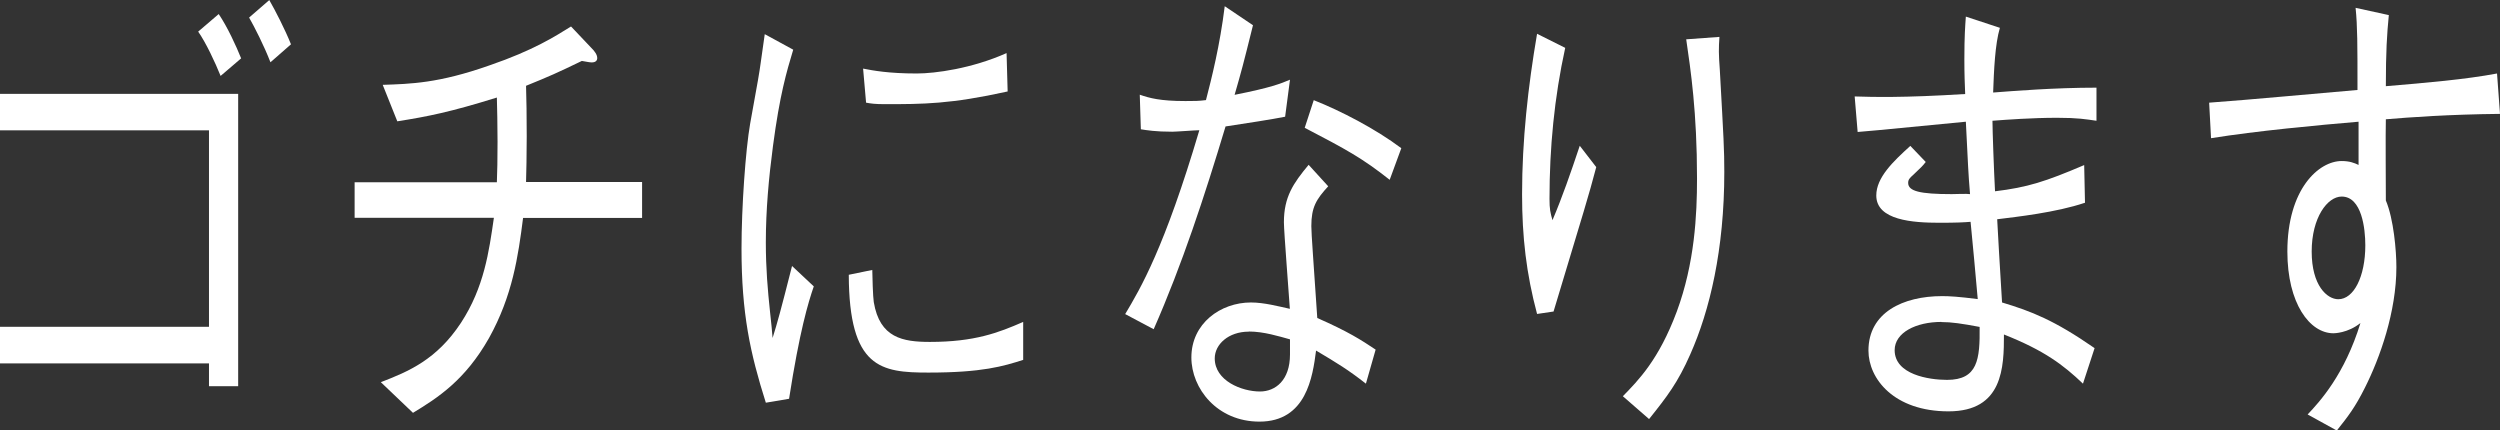 <?xml version="1.0" encoding="UTF-8"?>
<svg id="_レイヤー_2" data-name="レイヤー 2" xmlns="http://www.w3.org/2000/svg" viewBox="0 0 185.06 31.86">
  <rect x="0" y="0" width="185.06" height="31.86" fill="#333333" stroke="none"/>
  <defs>
    <style>
      .cls-1 {
        fill: #fff;
        stroke-width: 0px;
      }
    </style>
  </defs>
  <path class="cls-1" d="m0,26.89v-2.7h15.47v-14.54H0v-2.7h17.63v21.64h-2.16v-1.69H0ZM16.19,1.04c.64.94,1.3,2.38,1.66,3.28l-1.52,1.3c-.42-1.04-1.08-2.45-1.66-3.28l1.52-1.3Zm3.74-1.04c.44.76,1.16,2.16,1.61,3.28l-1.52,1.33c-.47-1.22-1.19-2.63-1.58-3.31l1.5-1.3Z"/>
  <path class="cls-1" d="m47.53,13.5v2.63h-8.81c-.36,2.84-.78,5.76-2.52,8.89-1.77,3.13-3.8,4.43-5.63,5.54l-2.38-2.27c2.05-.79,4.13-1.66,5.93-4.39,1.72-2.63,2.08-5.29,2.44-7.78h-10.31v-2.63h10.53c.03-.83.05-1.62.05-2.99s-.03-2.34-.05-3.28c-3.47,1.08-5.1,1.4-7.37,1.76l-1.08-2.7c2.05-.07,4.13-.11,7.9-1.44,3.27-1.12,4.88-2.16,6.04-2.88l1.64,1.73c.05.07.3.32.3.61,0,.25-.22.32-.39.32s-.33-.04-.75-.11c-1.86.9-2.36,1.12-4.13,1.84.03,1.08.05,2.12.05,3.74s-.03,2.45-.05,3.38h8.59Z"/>
  <path class="cls-1" d="m58.72,3.67c-.5,1.66-1,3.35-1.5,7.13-.31,2.34-.53,4.75-.53,7.13,0,1.98.14,3.53.31,5.15.11,1.08.14,1.22.19,1.94.36-1.15.58-1.94,1.44-5.33l1.61,1.51c-.42,1.22-1.05,3.31-1.83,8.32l-1.72.29c-1.16-3.67-1.8-6.59-1.8-11.41,0-3.06.3-7.31.64-9.25.61-3.35.67-3.71.78-4.5.22-1.55.25-1.73.3-2.12l2.11,1.15Zm5.85,16.31c0,.36.05,2.05.11,2.38.44,2.66,2.16,2.95,4.16,2.95,3.3,0,5.07-.68,6.9-1.48v2.81c-1.47.47-3.02.94-7.01.94-3.52,0-5.88-.32-5.9-7.24l1.75-.36Zm-.67-14.9c.72.14,1.86.36,3.96.36,1.36,0,4.07-.36,6.65-1.51l.08,2.84c-4.24.94-6.26.94-9.09.94-.72,0-1-.04-1.39-.11l-.22-2.52Z"/>
  <path class="cls-1" d="m92.75,1.87c-.75,3.02-.83,3.31-1.36,5.15,2.72-.54,3.41-.83,4.1-1.12l-.36,2.74c-.89.18-2.94.5-4.41.72-1.55,5.15-3.21,10.22-5.32,15.01l-2.11-1.12c1.14-1.91,2.91-4.9,5.49-13.61-.3,0-1.72.11-2,.11-1.25,0-1.88-.11-2.33-.18l-.08-2.56c.72.25,1.5.47,3.38.47.69,0,.97,0,1.52-.07.42-1.62,1.03-4.03,1.39-6.95l2.08,1.4Zm5.57,11.92c-.89.97-1.25,1.55-1.25,2.95,0,.58.17,2.74.44,6.8,2.3,1.01,3.24,1.62,4.32,2.34l-.72,2.52c-1.33-1.04-2.11-1.51-3.69-2.45-.25,1.94-.72,5.26-4.19,5.26-3.13,0-5.04-2.45-5.04-4.75,0-2.52,2.16-4.07,4.41-4.07.97,0,2.05.29,2.88.47-.06-1.01-.44-5.69-.44-6.41,0-1.87.69-2.88,1.83-4.25l1.44,1.58Zm-5.88,10.76c-1.5,0-2.52.94-2.52,1.98,0,1.66,2,2.45,3.35,2.45,1.14,0,2.22-.83,2.22-2.74v-1.12c-.8-.22-1.94-.58-3.05-.58Zm4.8-17.14c2,.79,4.57,2.12,6.49,3.56l-.86,2.34c-2.05-1.62-3.19-2.23-6.29-3.85l.67-2.05Z"/>
  <path class="cls-1" d="m115.86,3.56c-.8,3.64-1.16,7.38-1.16,11.16,0,.76.06,1.01.22,1.58.72-1.69,1.36-3.53,2.02-5.51l1.22,1.58c-.58,2.2-.86,3.06-3.16,10.69l-1.22.18c-.8-2.99-1.11-5.72-1.11-8.86,0-4,.44-7.96,1.11-11.88l2.08,1.04Zm11.42-.83c-.06.86-.06,1.26.03,2.48.28,5.08.33,5.83.33,7.52,0,5.76-1.08,10.26-2.52,13.5-.92,2.09-1.72,3.13-3.05,4.79l-1.94-1.69c1.16-1.19,2.66-2.7,3.99-6.26,1.33-3.6,1.5-7.16,1.5-9.86,0-4.93-.47-8.03-.8-10.3l2.47-.18Z"/>
  <path class="cls-1" d="m154.33,15.01c-2.13.72-5.04,1.04-6.49,1.22.06,1.19.19,3.38.36,6.16,2.16.65,3.85,1.3,6.85,3.38l-.86,2.63c-1.47-1.4-2.86-2.45-5.85-3.64,0,2.41-.06,5.69-4.1,5.69s-5.93-2.41-5.93-4.5c0-2.81,2.55-4.03,5.46-4.03.53,0,1.22.04,2.63.22-.08-.9-.44-4.93-.53-5.72-.47.04-1.05.07-2.3.07-1.97,0-4.68-.18-4.68-2.02,0-1.33,1.25-2.52,2.52-3.67l1.14,1.19c-.25.32-.3.36-.91.94-.28.25-.39.36-.39.61,0,.61.86.83,3.22.83.22,0,1.16-.04,1.36,0-.14-1.66-.14-2.05-.31-5.36-1.25.11-6.87.68-8.01.76l-.22-2.63c1.3.04,3.55.11,8.18-.18-.03-.76-.06-1.44-.06-2.56,0-1.76.06-2.45.11-3.17l2.52.83c-.36,1.22-.44,3.13-.5,4.79,1.47-.11,4.49-.36,7.65-.36v2.45c-.78-.11-1.36-.22-2.91-.22-1.86,0-3.74.14-4.79.22,0,.68.11,3.74.19,5.22,2.41-.29,3.74-.72,6.6-1.94l.06,2.81Zm-10.62,8.82c-1.88,0-3.46.79-3.46,2.09,0,1.8,2.52,2.2,3.88,2.2,2.27,0,2.44-1.51,2.41-3.92-1.33-.25-2.08-.36-2.83-.36Z"/>
  <path class="cls-1" d="m176.83,1.12c-.14,1.44-.22,2.7-.22,5.26,2.99-.25,5.9-.5,8.23-.94l.22,2.99c-3.8.04-6.68.25-8.45.4-.03.94,0,5.15,0,6.01.58,1.37.78,3.74.78,4.93,0,3.31-1.22,6.73-2.33,8.93-.72,1.44-1.22,2.09-2.08,3.17l-2.16-1.19c.89-.94,2.74-2.95,3.91-6.77-.94.76-1.97.76-2,.76-1.75,0-3.41-2.2-3.41-6.05,0-4.64,2.33-6.7,4.02-6.7.58,0,.94.14,1.25.29v-3.2c-2.97.25-7.57.68-10.92,1.22l-.14-2.63c3.05-.22,7.93-.68,10.98-.94,0-3.42,0-4.68-.14-6.08l2.47.54Zm-5.71,17.5c0,2.52,1.14,3.53,1.97,3.53,1.14,0,2-1.66,2-4,0-1.19-.25-3.6-1.75-3.6-1.05,0-2.22,1.55-2.22,4.07Z"/>
</svg>